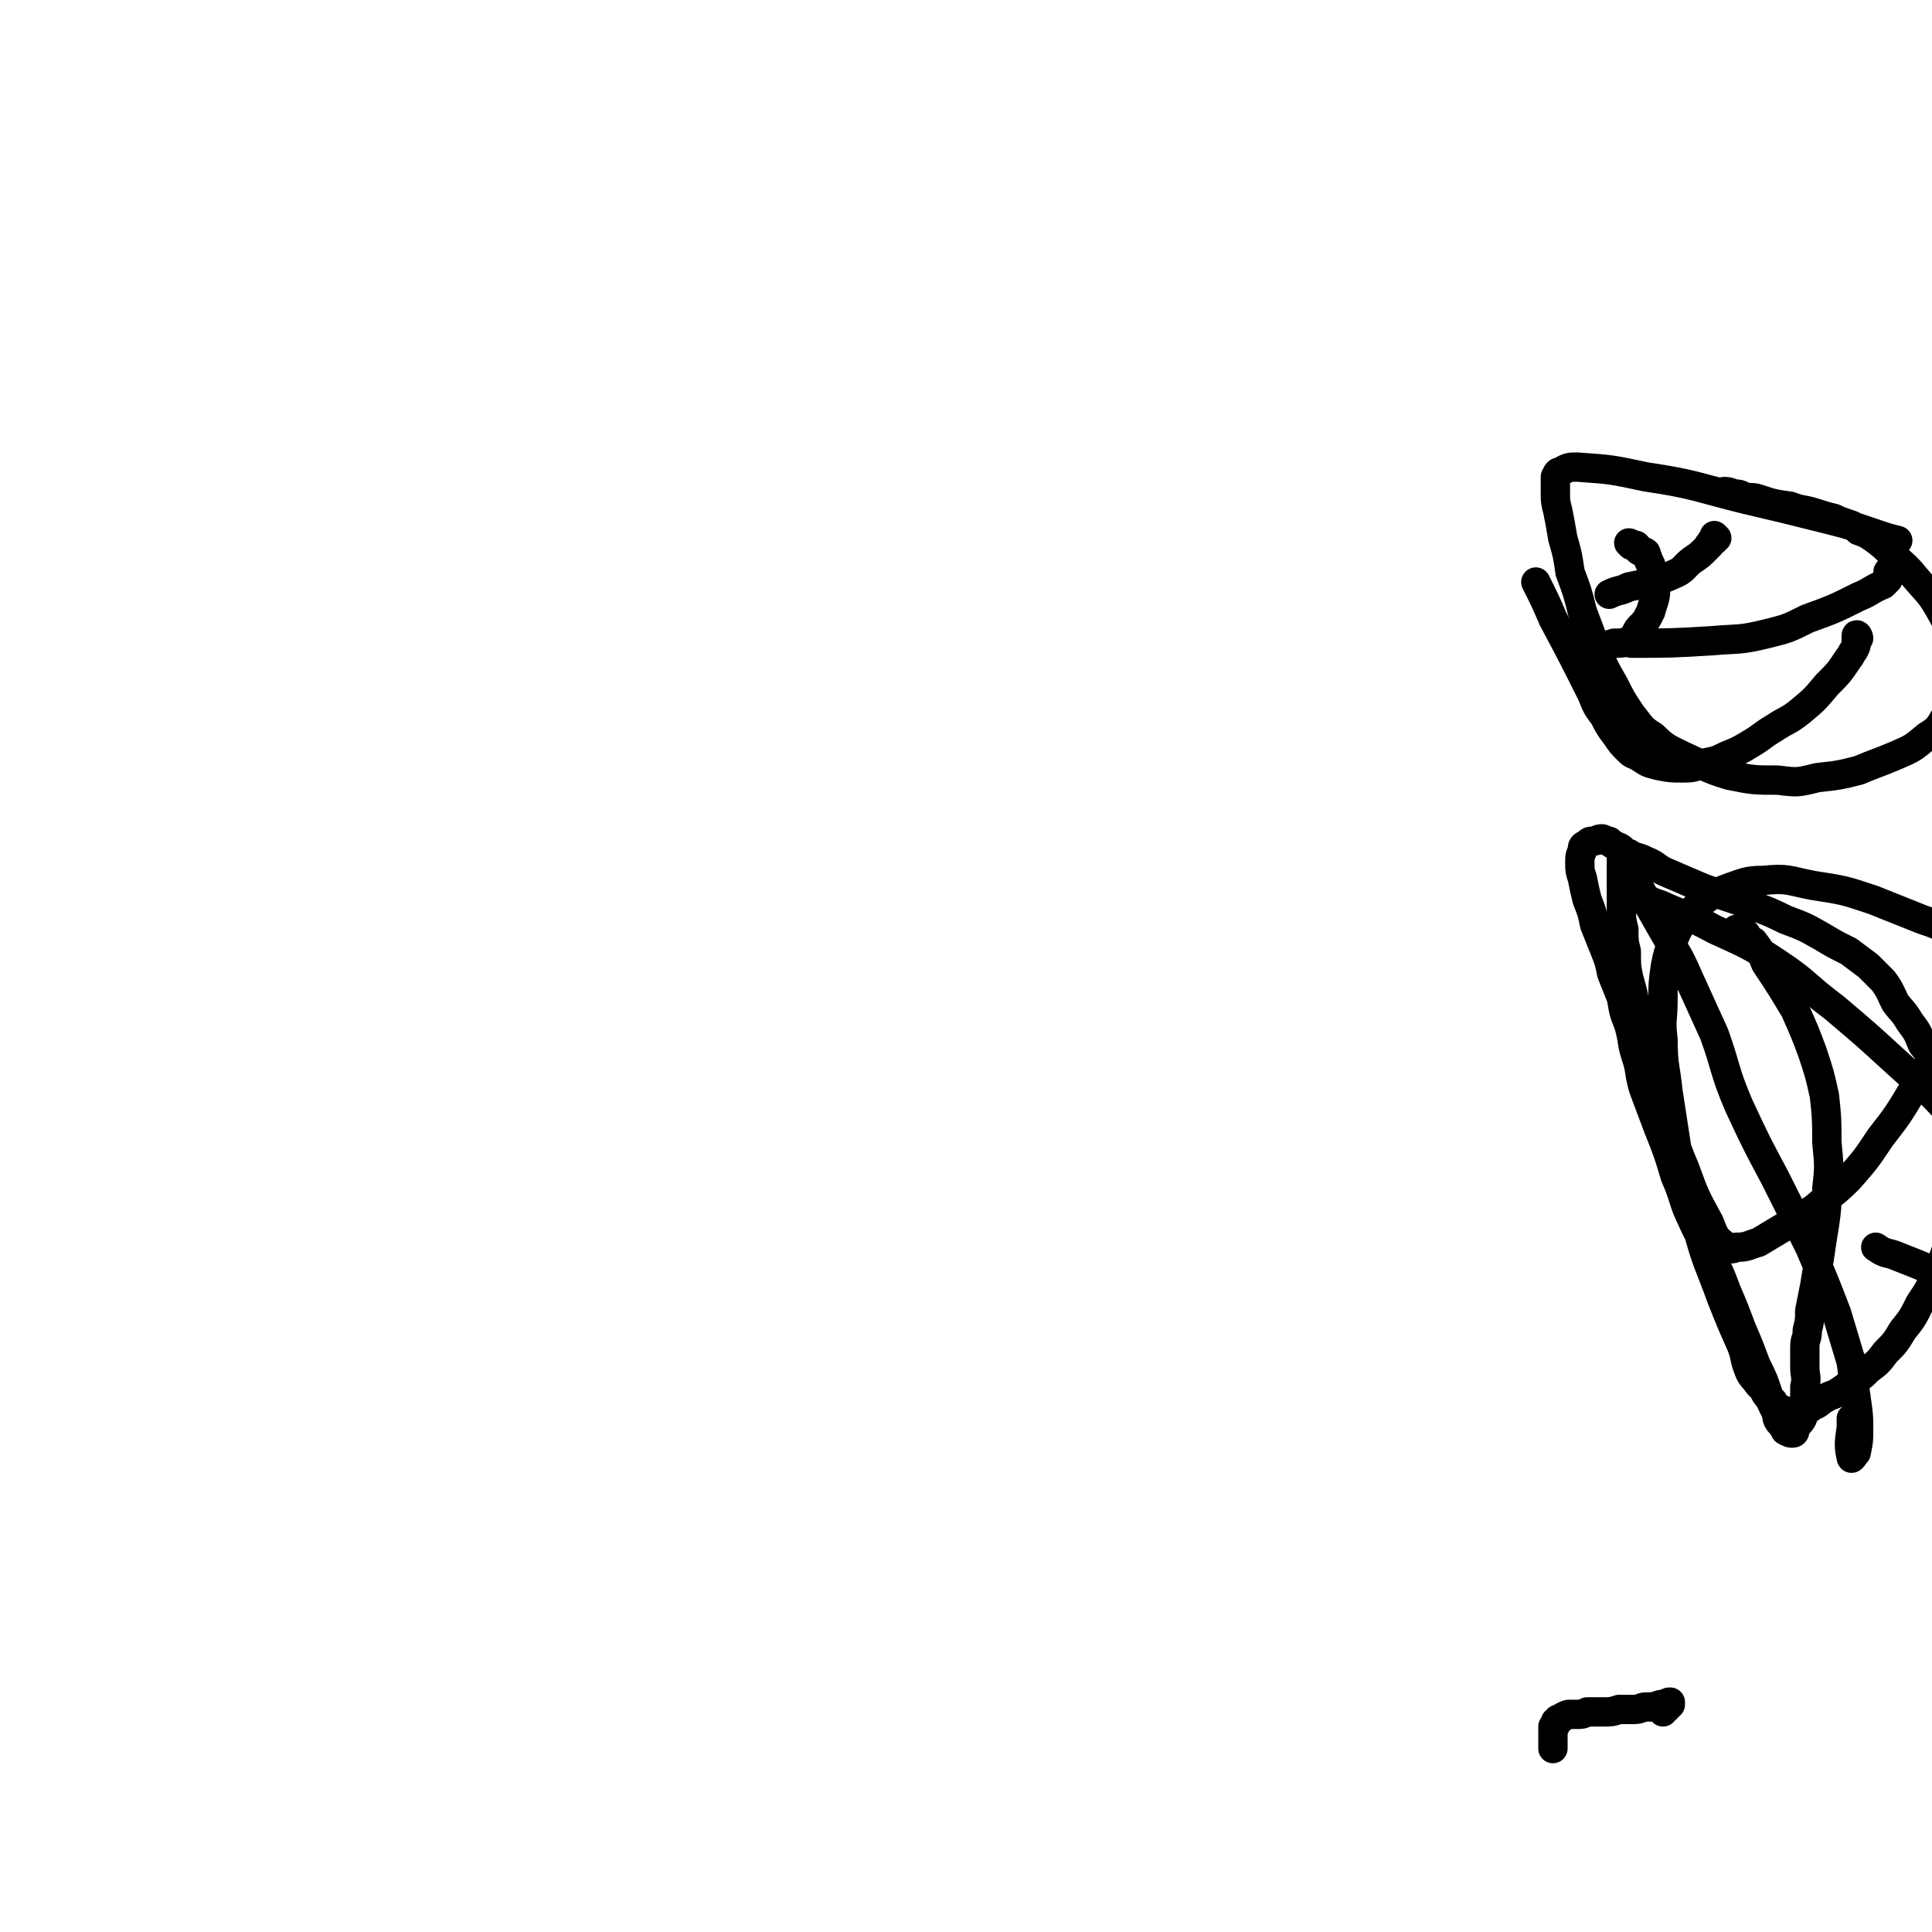 <svg viewBox='0 0 790 790' version='1.1' xmlns='http://www.w3.org/2000/svg' xmlns:xlink='http://www.w3.org/1999/xlink'><g fill='none' stroke='#000000' stroke-width='12' stroke-linecap='round' stroke-linejoin='round'><path d='M671,366c0,0 -2,-1 -1,-1 1,1 2,2 4,3 2,1 2,1 5,2 11,5 11,4 22,10 13,6 14,6 26,14 12,8 11,9 23,18 13,11 13,11 25,22 11,10 12,10 22,21 9,10 9,11 17,22 8,10 9,9 16,20 6,8 6,8 11,16 2,5 3,6 4,11 0,4 -1,6 -4,7 -6,3 -8,3 -15,1 -26,-7 -26,-9 -52,-19 -4,-1 -4,-1 -7,-3 '/><path d='M711,381c0,0 -1,-1 -1,-1 1,0 1,0 3,1 0,1 0,1 1,1 1,2 1,2 3,3 3,4 3,4 5,9 6,9 6,9 12,19 4,9 4,9 7,17 3,9 3,9 5,18 1,9 1,10 1,19 1,10 1,10 0,19 0,8 0,8 -1,15 -1,6 -1,6 -2,13 -1,6 -1,6 -2,12 -1,5 -1,5 -2,10 0,4 0,4 -1,8 0,4 -1,3 -1,7 0,4 0,4 0,8 0,4 1,4 0,8 0,4 0,4 0,7 0,3 0,3 -1,6 -1,2 -2,2 -3,4 0,1 0,2 -1,2 -1,0 -1,0 -3,-1 -1,-2 -1,-2 -2,-3 -2,-2 -1,-3 -2,-5 -2,-4 -2,-4 -3,-7 -2,-6 -2,-6 -5,-12 -3,-8 -3,-8 -6,-15 -3,-8 -3,-8 -6,-15 -3,-8 -3,-8 -7,-15 -3,-7 -4,-7 -7,-14 -4,-8 -3,-9 -7,-18 -3,-10 -3,-10 -7,-20 -3,-8 -3,-8 -6,-16 -2,-7 -1,-7 -3,-13 -2,-6 -1,-6 -3,-13 -2,-5 -2,-5 -3,-11 -2,-5 -2,-5 -4,-10 -1,-5 -1,-5 -3,-10 -2,-5 -2,-5 -4,-10 -1,-5 -1,-5 -3,-10 -1,-4 -1,-4 -2,-9 -1,-3 -1,-3 -1,-6 0,-3 0,-3 1,-5 0,-2 0,-2 2,-3 1,-1 1,-1 2,-1 2,0 2,-1 4,-1 1,0 1,1 3,1 1,1 1,1 3,2 3,1 2,2 5,3 3,2 3,1 7,3 5,2 4,3 9,5 7,3 7,3 14,6 8,3 8,3 17,6 8,3 9,3 17,7 8,3 8,3 15,7 5,3 5,3 11,6 4,3 4,3 8,6 3,3 3,3 6,6 3,4 3,5 5,9 3,4 3,3 6,8 3,4 3,4 5,9 3,4 4,4 6,9 2,5 2,5 4,10 2,6 1,6 3,12 1,5 1,5 1,11 1,7 1,7 1,14 0,6 1,6 0,12 -2,6 -2,6 -4,12 -2,7 -2,7 -5,13 -3,7 -3,7 -7,13 -3,6 -3,6 -7,11 -3,5 -3,5 -7,9 -3,4 -3,4 -7,7 -3,3 -3,3 -7,5 -2,2 -2,2 -5,4 -3,2 -3,1 -6,3 -2,1 -2,2 -5,3 -1,1 -1,1 -3,1 -2,1 -2,1 -4,2 -2,0 -2,0 -3,-1 -2,0 -2,0 -3,-1 -2,-1 -2,-1 -3,-3 -2,-1 -2,-2 -3,-3 -1,-2 -1,-2 -3,-4 -2,-3 -3,-3 -4,-6 -2,-5 -1,-5 -3,-10 -4,-9 -4,-9 -8,-19 -5,-14 -6,-14 -10,-29 -5,-14 -4,-15 -8,-30 -2,-13 -2,-13 -4,-26 -1,-10 -2,-10 -2,-21 -1,-8 0,-8 0,-16 0,-7 0,-7 1,-14 1,-5 1,-5 3,-10 2,-5 2,-5 5,-9 3,-4 4,-5 8,-8 4,-3 5,-3 10,-5 6,-2 7,-3 14,-3 10,-1 10,0 20,2 13,2 13,2 25,6 10,4 10,4 20,8 6,2 6,2 11,5 4,2 5,2 7,5 2,4 2,5 2,10 -1,7 -1,7 -3,14 -3,9 -4,8 -9,17 -6,9 -6,9 -12,19 -6,10 -6,10 -13,19 -6,9 -6,9 -13,17 -6,6 -7,6 -14,12 -6,4 -6,4 -13,8 -5,3 -5,3 -10,6 -4,1 -4,2 -9,2 -2,1 -3,1 -5,-1 -4,-3 -4,-4 -6,-9 -6,-11 -6,-11 -10,-22 -6,-14 -5,-15 -10,-29 -3,-9 -3,-9 -5,-18 -3,-9 -3,-9 -5,-17 -1,-7 -1,-7 -3,-14 -1,-5 -1,-5 -1,-11 -1,-4 -1,-4 -1,-9 -1,-4 -1,-4 -1,-8 0,-3 0,-3 0,-6 0,-4 0,-4 0,-7 0,-3 0,-3 0,-5 0,-2 0,-2 0,-4 0,0 1,0 1,0 1,1 1,2 1,3 2,3 2,3 3,6 3,5 3,5 6,11 4,7 4,7 8,14 5,8 5,8 9,17 5,11 5,11 10,22 5,14 4,15 10,29 7,15 7,15 15,30 7,14 7,14 14,28 6,14 6,14 11,27 3,10 3,10 6,20 1,8 1,8 2,15 1,7 1,7 1,13 0,4 0,4 -1,9 -1,1 -2,3 -2,2 -1,-4 -1,-6 0,-12 0,-2 0,-2 0,-4 '/><path d='M706,202c0,-1 -1,-1 -1,-1 1,0 2,0 4,1 2,0 2,0 4,1 3,1 3,0 6,1 6,2 6,2 13,3 5,2 5,1 11,3 3,1 3,1 7,2 2,1 2,1 5,2 3,1 3,1 5,3 3,1 3,1 6,3 4,3 4,3 7,6 5,5 6,5 10,10 5,6 6,6 10,13 4,7 4,8 6,16 2,6 2,7 1,14 0,6 0,7 -4,13 -3,5 -3,6 -8,9 -6,5 -6,5 -13,8 -7,3 -8,3 -15,6 -8,2 -8,2 -17,3 -8,2 -8,2 -16,1 -10,0 -10,0 -20,-2 -10,-3 -10,-4 -19,-8 -6,-3 -7,-3 -12,-8 -5,-3 -5,-4 -9,-9 -4,-6 -4,-6 -7,-12 -4,-7 -4,-7 -7,-14 -3,-8 -3,-8 -6,-16 -2,-8 -2,-8 -5,-16 -1,-7 -1,-7 -3,-14 -1,-6 -1,-6 -2,-11 -1,-4 -1,-4 -1,-7 0,-2 0,-2 0,-5 0,-1 0,-1 0,-2 1,-2 1,-2 2,-2 3,-2 4,-2 7,-2 14,1 14,1 28,4 20,3 20,4 40,9 17,4 17,4 33,8 12,3 11,3 23,7 3,1 3,1 7,2 '/><path d='M760,261c0,-1 -1,-2 -1,-1 0,0 0,1 0,3 0,1 0,1 -1,3 -1,1 -1,2 -2,3 -4,6 -4,6 -9,11 -5,6 -5,6 -11,11 -5,4 -5,3 -11,7 -5,3 -4,3 -9,6 -5,3 -5,3 -10,5 -4,2 -4,2 -9,3 -5,2 -5,2 -9,2 -5,0 -5,0 -10,-1 -4,-1 -4,-1 -7,-3 -3,-2 -3,-1 -5,-3 -3,-3 -3,-3 -5,-6 -3,-4 -3,-4 -5,-8 -3,-4 -3,-4 -5,-9 -8,-16 -8,-16 -16,-31 -3,-7 -3,-7 -7,-15 '/><path d='M702,220c0,0 -1,-1 -1,-1 0,0 0,1 0,2 0,0 -1,0 -1,0 -1,1 0,1 -1,2 -1,0 0,0 -1,1 -3,3 -3,3 -6,5 -4,3 -3,4 -8,6 -9,4 -9,3 -18,5 -4,2 -4,1 -8,3 '/><path d='M667,223c0,0 -1,-1 -1,-1 1,0 1,1 3,1 1,1 1,1 1,2 1,1 2,0 3,1 1,3 1,3 2,5 1,5 2,5 2,10 0,4 -1,5 -2,9 -2,4 -2,4 -5,7 -2,3 -1,3 -4,5 -2,1 -3,1 -6,1 -3,1 -3,1 -6,1 '/><path d='M773,235c0,-1 -1,-2 -1,-1 0,0 1,1 1,1 0,1 -1,1 -1,2 -1,1 -1,1 -2,2 -5,2 -5,3 -10,5 -10,5 -10,5 -21,9 -8,4 -8,4 -16,6 -12,3 -12,2 -23,3 -17,1 -17,1 -33,1 '/><path d='M680,700c0,0 -1,-1 -1,-1 0,0 1,0 2,0 0,0 0,0 1,-1 0,0 0,0 0,-1 0,0 0,0 0,0 1,0 1,0 1,0 0,-1 0,-1 0,-1 -1,0 -1,0 -2,1 -1,0 -1,0 -2,0 -3,1 -3,1 -6,1 -2,0 -2,1 -5,1 -3,0 -3,0 -6,0 -3,1 -3,1 -7,1 -3,0 -3,0 -6,0 -2,1 -2,1 -4,1 -2,0 -2,0 -3,0 -1,0 -1,0 -3,1 0,0 0,0 -1,1 -1,0 -1,0 -1,0 0,1 0,1 -1,1 0,1 0,1 0,1 0,1 0,1 -1,1 0,1 0,1 0,2 0,0 0,0 0,1 0,1 0,1 0,1 0,1 0,1 0,2 0,0 0,0 0,1 0,1 0,1 0,2 0,0 0,0 0,0 '/></g>
</svg>